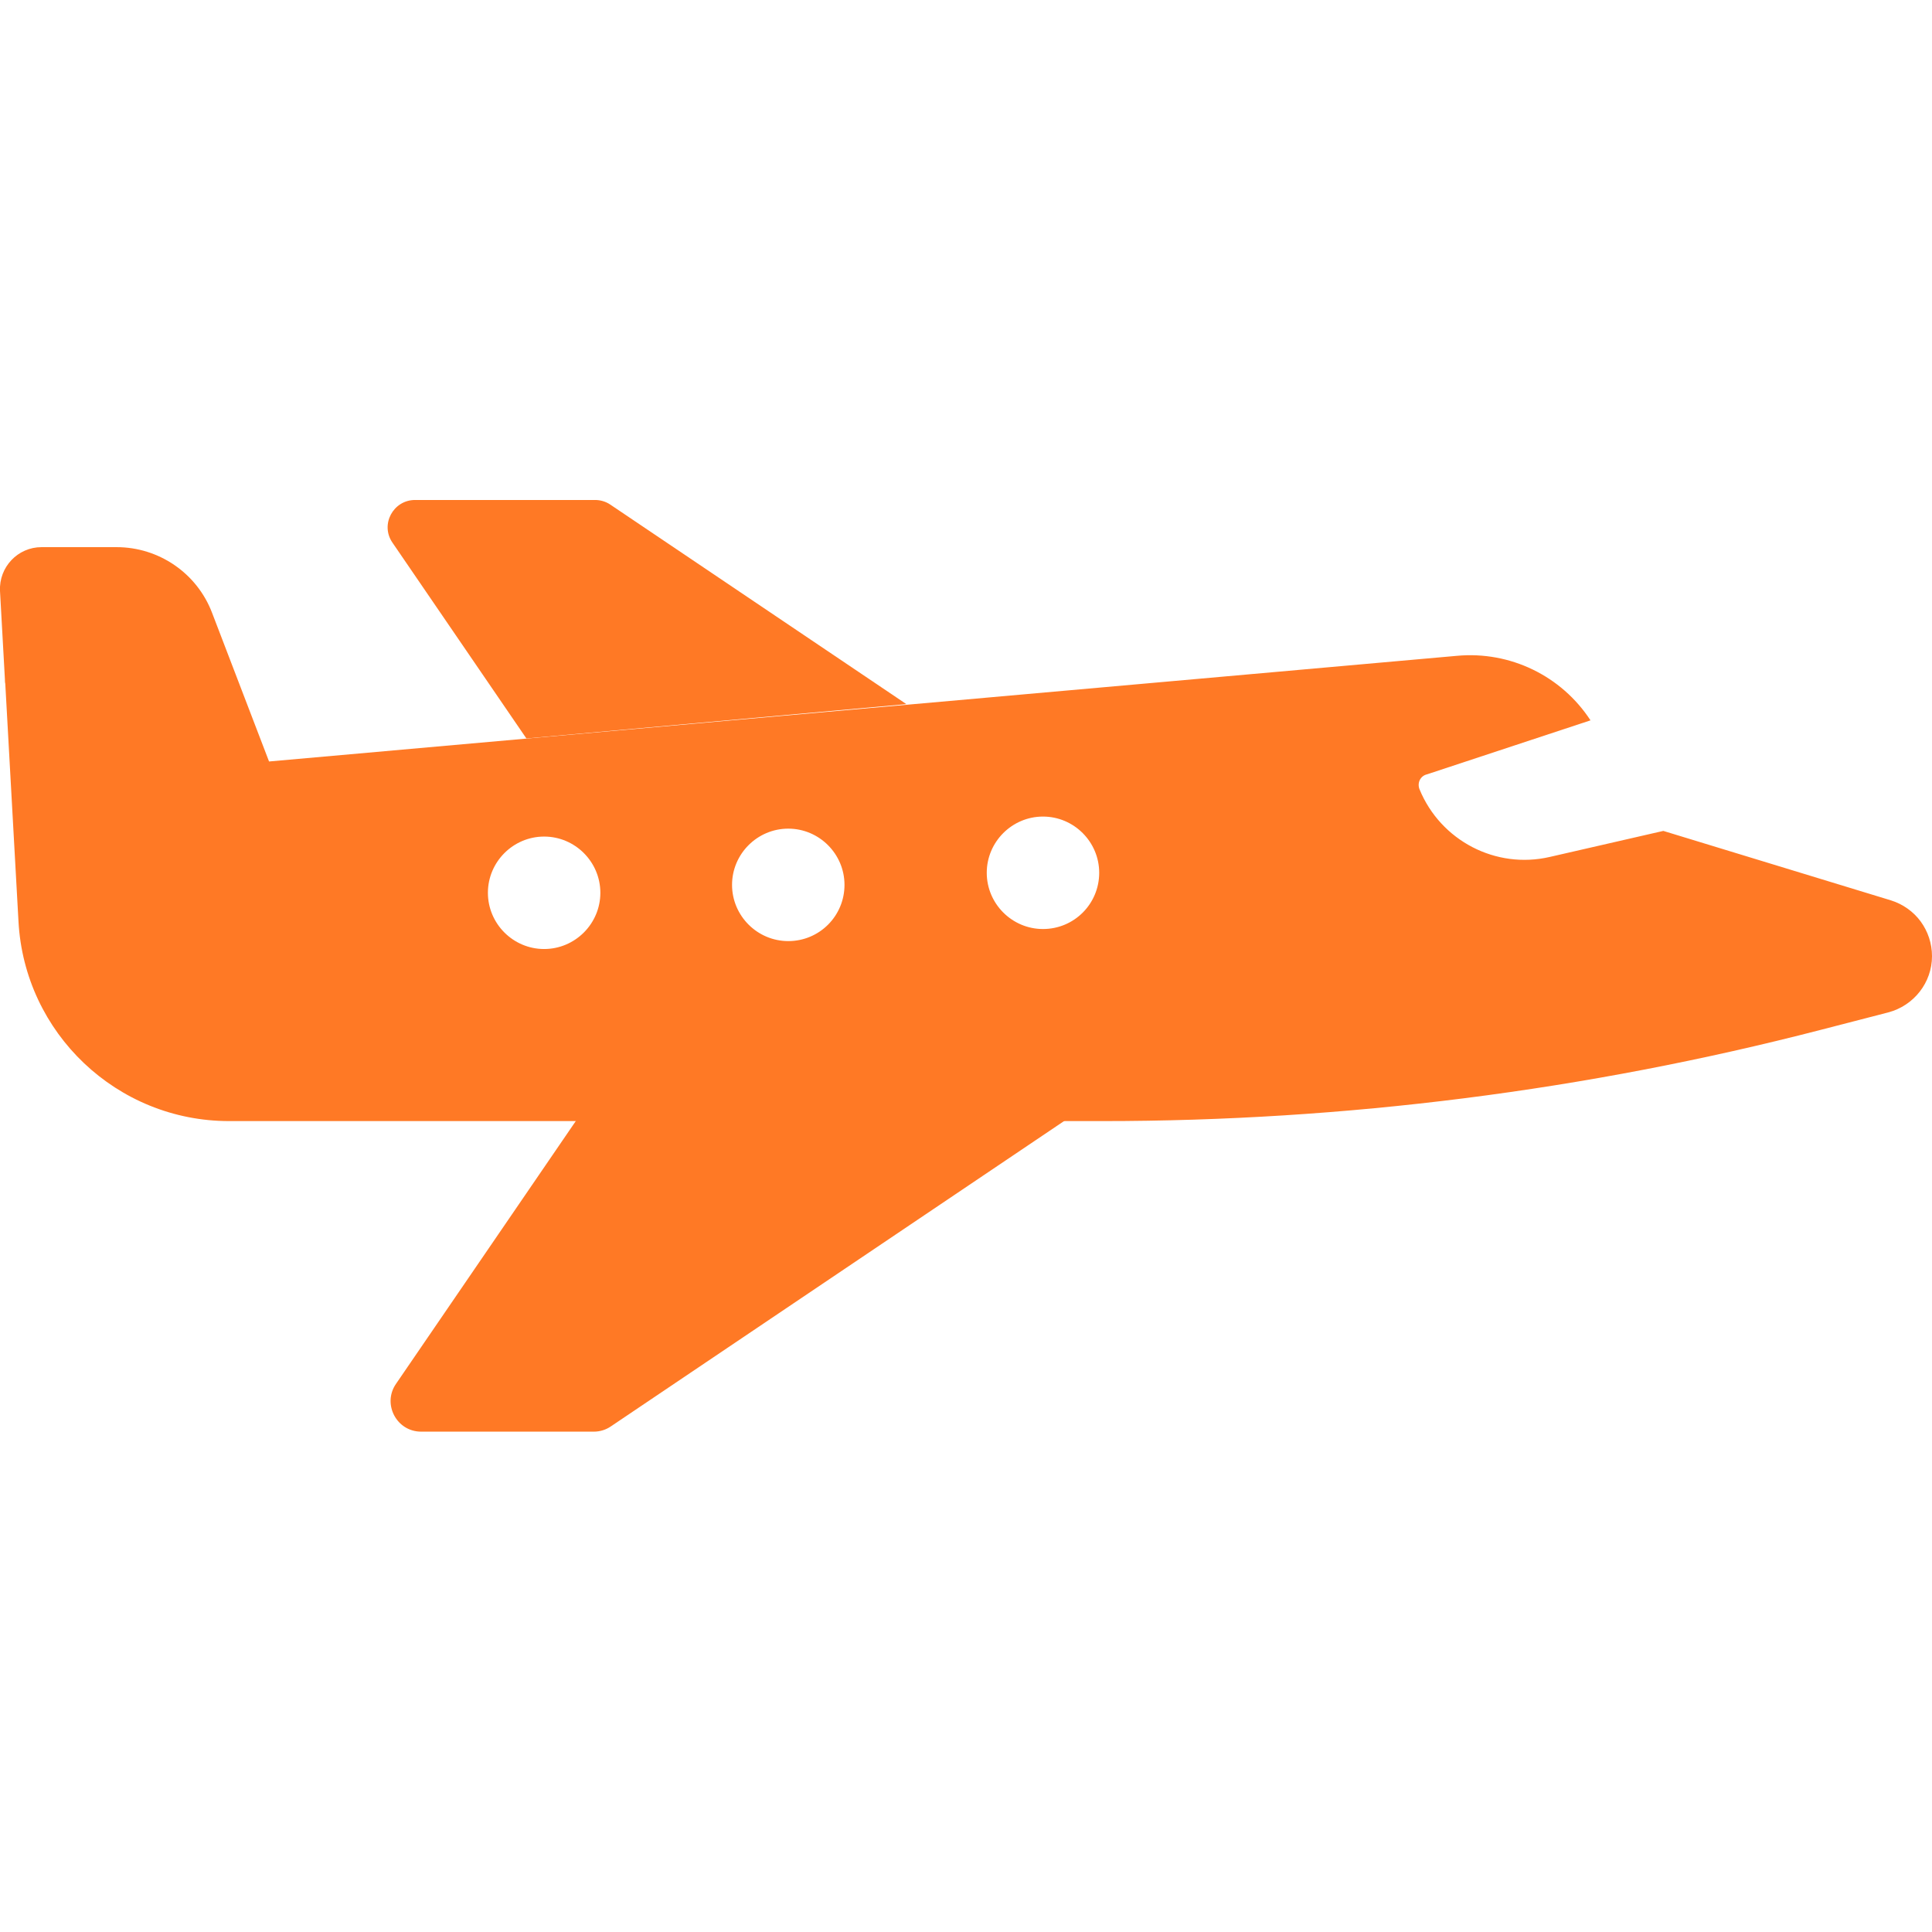 <?xml version="1.0" encoding="utf-8"?>
<!-- Generator: Adobe Illustrator 23.0.1, SVG Export Plug-In . SVG Version: 6.00 Build 0)  -->
<svg version="1.1" id="Capa_1" xmlns="http://www.w3.org/2000/svg" xmlns:xlink="http://www.w3.org/1999/xlink" x="0px" y="0px"
	 viewBox="0 0 512 512" style="enable-background:new 0 0 512 512;" xml:space="preserve">
<style type="text/css">
	.st0{fill:#FF7925;}
</style>
<path class="st0" d="M139.5,195.7L104,143.8c-3.3-4.8,0.2-11.3,6-11.3h47.7c1.4,0,2.8,0.4,4,1.2l78.5,52.9"/>
<path class="st0" d="M164.9,279.1h143.8L161.9,378c-1.3,0.9-2.9,1.4-4.5,1.4h-45.8c-6.5,0-10.3-7.3-6.7-12.6L164.9,279.1z"/>
<path class="st0" d="M421.5,190.9c-7.7-11.8-21.3-18.4-35.4-17.1L71.3,201.8l-15.1-39.4c-4-10.5-14.1-17.4-25.3-17.4H11
	c-6.3,0-11.3,5.3-11,11.6L1.3,180c0,0.4,0,0.8,0.1,1.2l3.5,63c1.6,29.6,26.1,52.9,55.8,52.9h231.5c64.2,0,128.2-8.1,190.4-24.2
	l17.8-4.6c6.8-1.8,11.6-7.9,11.6-14.9c0-3.4-1.1-6.6-3-9.2c-1.9-2.6-4.7-4.6-7.9-5.6l-60.3-18.4l0,0l-30.1,6.9
	c-14.3,3.3-28.9-4.3-34.5-17.9c-0.7-1.7,0.2-3.6,2-4 M144.2,251.5c-8.2,0-14.9-6.7-14.9-14.9s6.7-14.9,14.9-14.9s14.9,6.7,14.9,14.9
	S152.4,251.5,144.2,251.5z M208.9,249.4c-8.2,0-14.9-6.7-14.9-14.9s6.7-14.9,14.9-14.9s14.9,6.7,14.9,14.9S217.2,249.4,208.9,249.4z
	 M276.4,246.2c-8.2,0-14.9-6.7-14.9-14.9s6.7-14.9,14.9-14.9s14.9,6.7,14.9,14.9S284.7,246.2,276.4,246.2z"/>
</svg>
